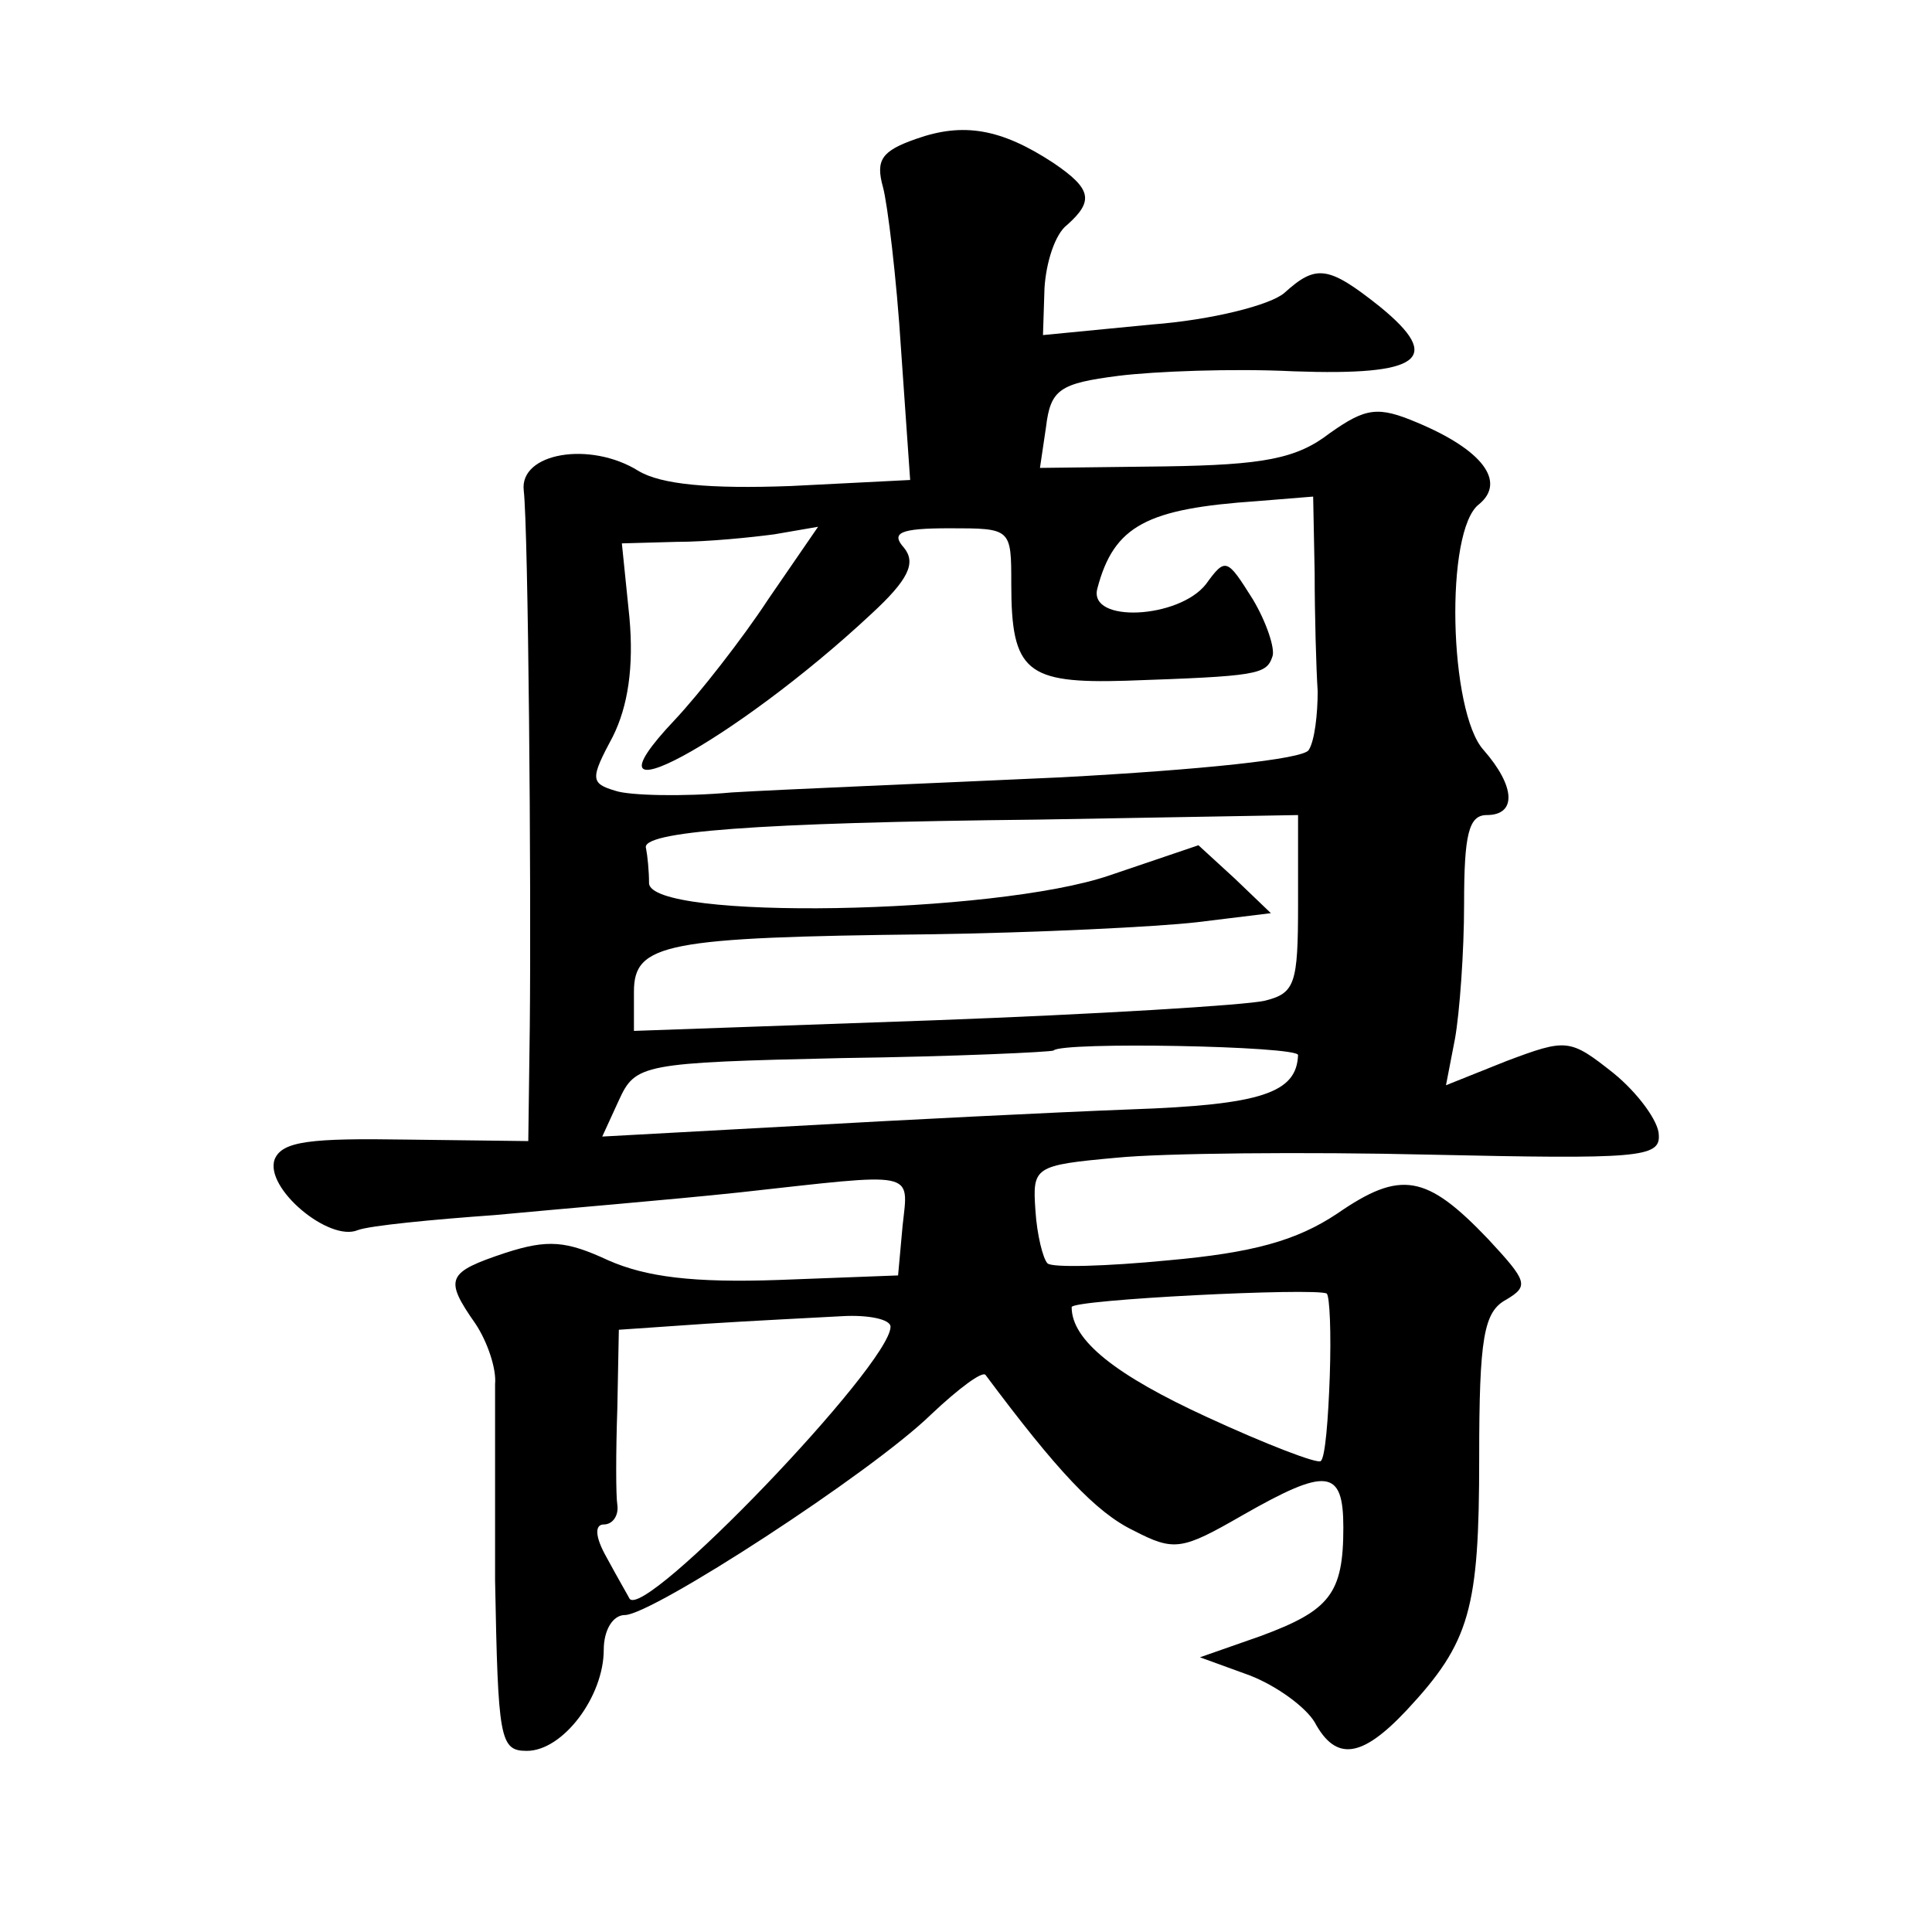 <?xml version="1.0" standalone="no"?>
<!DOCTYPE svg PUBLIC "-//W3C//DTD SVG 20010904//EN"
 "http://www.w3.org/TR/2001/REC-SVG-20010904/DTD/svg10.dtd">
<svg version="1.0" xmlns="http://www.w3.org/2000/svg"
 width="128pt" height="128pt" viewBox="0 0 128 128"
 preserveAspectRatio="xMidYMid meet">
<g transform="translate(0,128) scale(0.1,-0.1)"
fill="#0" stroke="none">
<path d="M607 1188 c-23 -8 -27 -14 -22 -32 3 -11 9 -60 12 -108 l6 -86 -79 -4
c-54 -2 -86 1 -101 10 -32 20 -79 12 -76 -13 3 -26 5 -258 4 -355 l-1 -76 -81 1
c-63 1 -82 -1 -87 -13 -7 -19 36 -55 55 -47 8 3 49 7 91 10 42 4 115 10 162 15
118 13 112 15 108 -22 l-3 -33 -79 -3 c-57 -2 -88 2 -113 13 -28 13 -40 14 -68
5 -39 -13 -41 -17 -20 -47 8 -12 14 -30 13 -40 0 -10 0 -69 0 -130 2 -105 3 -113
21 -113 24 0 51 36 51 67 0 13 6 23 14 23 18 0 163 94 203 133 18 17 34 29 36 26
47 -63 73 -91 98 -103 27 -14 32 -13 72 10 56 32 67 31 67 -8 0 -44 -9 -55 -55
-72 l-40 -14 33 -12 c18 -7 37 -21 43 -31 14 -26 31 -24 61 8 42 45 48 67 48 167
0 80 3 97 18 105 15 9 14 12 -12 40 -41 43 -58 46 -100 17 -27 -18 -56 -26 -112
-31 -41 -4 -77 -5 -80 -2 -3 3 -7 19 -8 35 -2 29 -1 30 54 35 30 3 124 4 208 2
137 -3 152 -2 151 13 0 9 -14 28 -30 41 -29 23 -31 23 -71 8 l-40 -16 6 31 c3 17
6 57 6 89 0 46 3 59 15 59 20 0 19 19 -2 43 -23 25 -26 146 -3 163 18 15 2 36 -41
54 -26 11 -34 10 -58 -7 -22 -17 -44 -21 -109 -22 l-83 -1 4 27 c3 25 9 29 48 34
24 3 76 5 116 3 84 -3 100 8 57 43 -34 27 -42 28 -63 9 -9 -8 -48 -18 -88 -21 l-72
-7 1 31 c1 17 7 36 15 42 18 16 16 24 -9 41 -35 23 -60 27 -91 16z m264 -288 c0
-27 1 -63 2 -78 0 -15 -2 -33 -6 -39 -4 -6 -71 -13 -164 -18 -87 -4 -185 -8 -218
-10 -33 -3 -68 -2 -77 1 -17 5 -17 8 -2 36 10 20 14 46 11 79 l-5 49 36 1 c21 0
50 3 65 5 l29 5 -33 -48 c-17 -26 -46 -63 -62 -80 -69 -73 40 -14 130 70 25 23
30 34 22 44 -9 10 -3 13 30 13 41 0 41 0 41 -37 0 -58 10 -66 76 -64 87 3 93 4
97 16 2 5 -4 23 -13 38 -17 27 -18 28 -31 10 -18 -23 -78 -26 -72 -3 11 42 33 53
106 58 l37 3 1 -51z m-11 -219 c0 -53 -2 -59 -22 -64 -13 -3 -112 -9 -220 -13 l-198
-7 0 26 c0 32 21 36 195 38 72 1 152 5 178 8 l49 6 -24 23 -24 22 -59 -20 c-76
-26 -305 -30 -305 -5 0 8 -1 18 -2 23 -4 11 71 17 260 19 l172 3 0 -59z m0 -100
c-1 -25 -24 -33 -111 -36 -52 -2 -152 -7 -222 -11 l-128 -7 11 24 c11 24 15 25
148 28 75 1 138 4 140 5 5 6 162 3 162 -3z m21 -213 c-1 -28 -3 -54 -6 -56 -2 -2
-36 11 -75 29 -61 28 -90 51 -90 73 0 5 161 13 169 9 2 -2 3 -26 2 -55z m-291 33
c0 -25 -164 -196 -173 -180 -1 2 -8 14 -15 27 -8 14 -8 22 -2 22 6 0 10 6 9 13
-1 6 -1 35 0 64 l1 52 58 4 c31 2 72 4 90 5 17 1 32 -2 32 -7z"/>
</g>
</svg>
